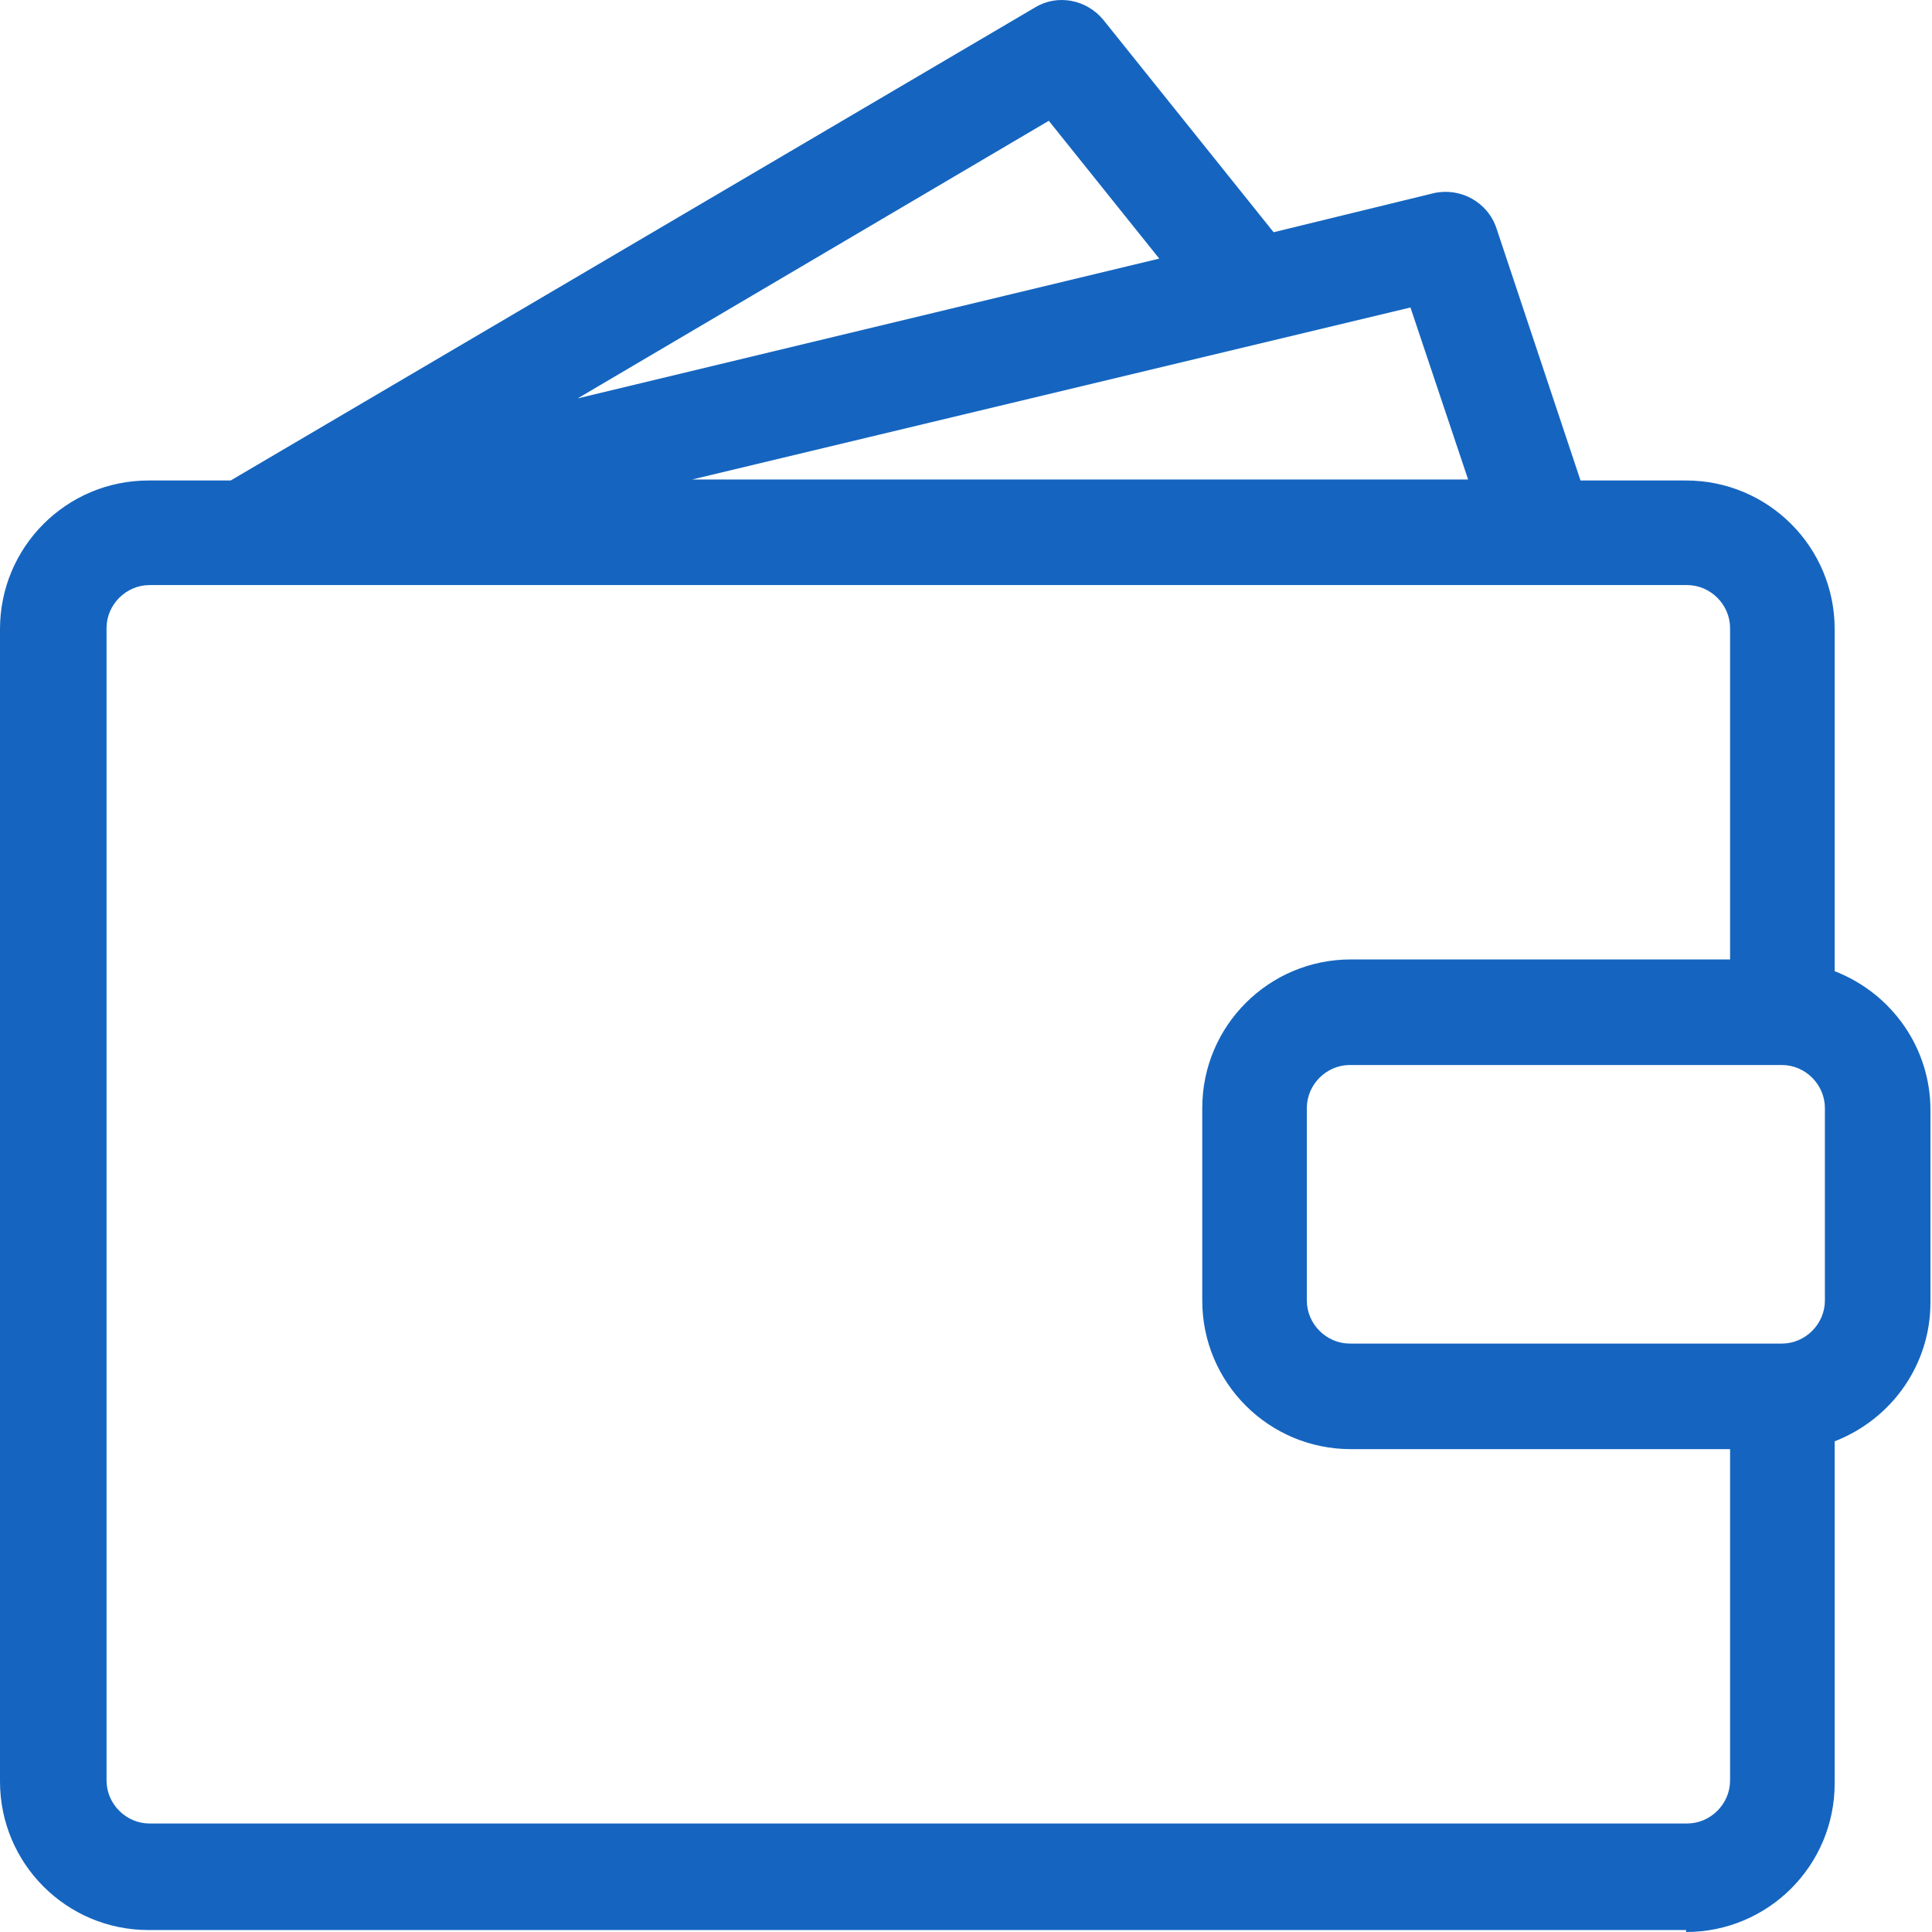 <svg width="200" height="200" viewBox="0 0 200 200" fill="none" xmlns="http://www.w3.org/2000/svg">
<g clip-path="url(#clip0_102_2145)">
<path d="M189.515 100.738V65.019C189.515 56.824 182.837 50.145 174.641 50.145H163.308L154.505 23.736C153.695 21.308 151.166 19.891 148.636 20.498L131.637 24.546L113.828 2.285C112.311 0.362 109.579 -0.144 107.454 1.071L24.077 50.145H15.477C7.281 50.145 0.603 56.824 0.603 65.019V184.316C0.603 192.512 7.281 199.191 15.477 199.191H174.641C182.837 199.191 189.515 192.512 189.515 184.316V148.598C195.282 146.575 199.431 141.111 199.431 134.635V114.701C199.431 108.225 195.282 102.761 189.515 100.738ZM108.769 11.796L120.911 26.974L56.659 42.354L108.769 11.695V11.796ZM146.41 31.123L152.785 50.044H67.486L146.511 31.123H146.41ZM174.539 189.376H15.376C12.643 189.376 10.418 187.15 10.418 184.418V65.121C10.418 62.389 12.643 60.163 15.376 60.163H174.539C177.271 60.163 179.497 62.389 179.497 65.121V99.928H139.732C131.536 99.928 124.858 106.606 124.858 114.802V134.736C124.858 142.932 131.536 149.61 139.732 149.61H179.497V184.418C179.497 187.15 177.271 189.376 174.539 189.376ZM189.515 134.635C189.515 137.367 187.289 139.593 184.557 139.593H139.833C137.101 139.593 134.875 137.367 134.875 134.635V114.701C134.875 111.969 137.101 109.743 139.833 109.743H184.557C187.289 109.743 189.515 111.969 189.515 114.701V134.635Z" fill="#1565C0"></path>
<path d="M174.544 199.798H15.38C6.881 199.798 0 192.917 0 184.418V65.121C0 56.621 6.881 49.74 15.38 49.74H23.88L107.155 0.767C109.482 -0.65 112.518 -0.043 114.238 2.082L131.844 24.04L148.438 19.992C151.17 19.385 154.003 20.903 154.914 23.635L163.616 49.74H174.544C183.043 49.74 189.924 56.621 189.924 65.121V100.535C195.894 102.863 199.84 108.529 199.84 114.904V134.837C199.84 141.212 195.894 146.878 189.924 149.205V184.62C189.924 193.119 183.043 200 174.544 200V199.798ZM15.481 50.651C7.488 50.651 1.113 57.127 1.113 65.019V184.316C1.113 192.31 7.589 198.685 15.481 198.685H174.645C182.639 198.685 189.013 192.209 189.013 184.316V148.193H189.317C195.084 146.068 198.929 140.604 198.929 134.533V114.6C198.929 108.529 195.084 103.166 189.317 101.041H189.013V64.817C189.013 56.823 182.538 50.449 174.645 50.449H162.908V50.145L154.003 23.736C153.295 21.51 150.968 20.296 148.742 20.802L131.439 24.95L113.428 2.487C112.012 0.767 109.583 0.362 107.661 1.475L24.183 50.55H15.481V50.651ZM174.544 189.882H15.38C12.345 189.882 9.916 187.453 9.916 184.418V65.121C9.916 62.085 12.345 59.657 15.38 59.657H174.544C177.579 59.657 180.008 62.085 180.008 65.121V100.434H139.736C131.743 100.434 125.368 106.91 125.368 114.802V134.736C125.368 142.729 131.844 149.104 139.736 149.104H180.008V184.418C180.008 187.453 177.579 189.882 174.544 189.882ZM15.481 60.567C13.053 60.567 11.029 62.591 11.029 65.019V184.316C11.029 186.745 13.053 188.768 15.481 188.768H174.645C177.074 188.768 179.097 186.745 179.097 184.316V150.015H139.838C131.338 150.015 124.457 143.134 124.457 134.635V114.701C124.457 106.202 131.338 99.321 139.838 99.321H179.097V65.019C179.097 62.591 177.074 60.567 174.645 60.567H15.481ZM184.46 140.099H139.736C136.701 140.099 134.272 137.67 134.272 134.635V114.701C134.272 111.666 136.701 109.237 139.736 109.237H184.46C187.496 109.237 189.924 111.666 189.924 114.701V134.635C189.924 137.67 187.496 140.099 184.46 140.099ZM139.736 110.249C137.308 110.249 135.284 112.273 135.284 114.701V134.635C135.284 137.063 137.308 139.087 139.736 139.087H184.46C186.888 139.087 188.912 137.063 188.912 134.635V114.701C188.912 112.273 186.888 110.249 184.46 110.249H139.736ZM153.497 50.651H63.139L146.819 30.616L153.497 50.651ZM71.639 49.639H151.98L146.01 31.831L71.639 49.639ZM53.426 43.77L108.774 11.189L121.725 27.379L120.916 27.581L53.324 43.77H53.426ZM108.571 12.504L59.8 41.241L120.005 26.771L108.571 12.504Z" fill="#1565C0"></path>
</g>
<defs>
<clipPath id="clip0_102_2145">
<rect width="200" height="200" fill="white"></rect>
</clipPath>
</defs>
</svg>